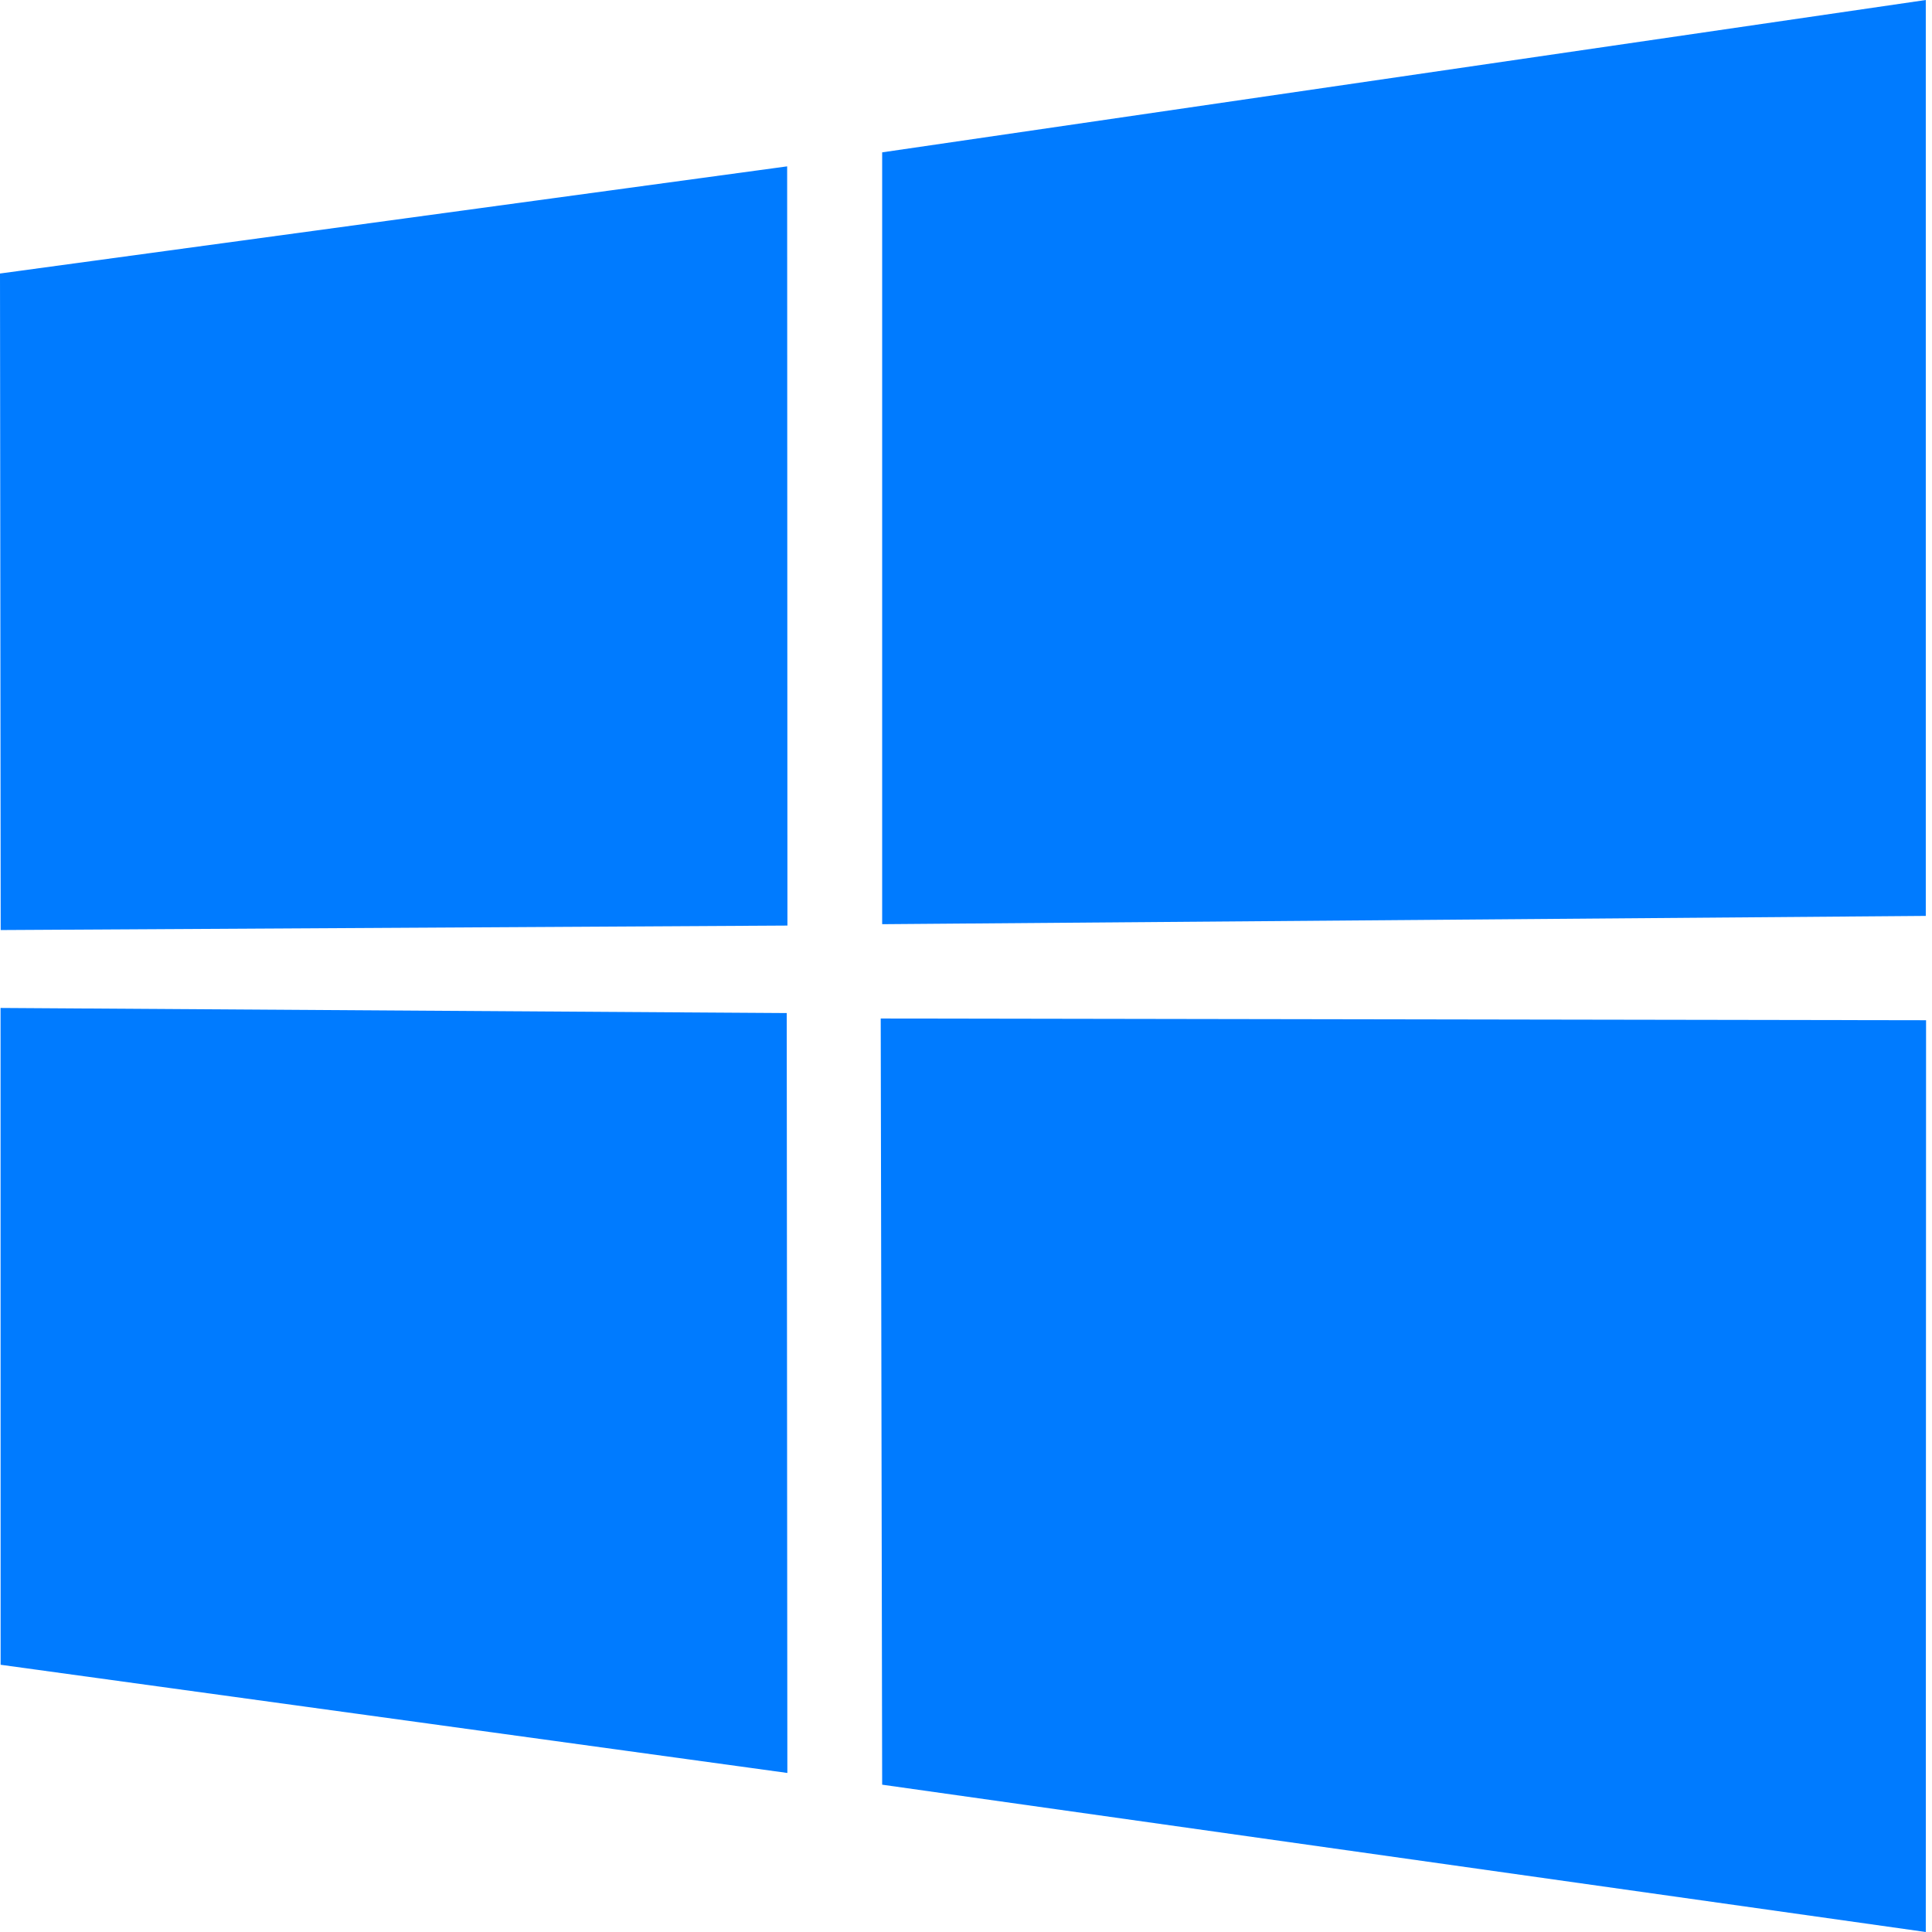 <svg width="28" height="28" viewBox="0 0 28 28" fill="none" xmlns="http://www.w3.org/2000/svg">
<path d="M0 3.964L11.408 2.411L11.412 13.414L0.01 13.479L0 3.964ZM11.402 14.682L11.411 25.695L0.009 24.127L0.008 14.608L11.402 14.682ZM12.785 2.208L27.91 0V13.274L12.785 13.394V2.208ZM27.914 14.786L27.91 28L12.785 25.865L12.764 14.761L27.914 14.786Z" fill="#007BFF"/>
</svg>
